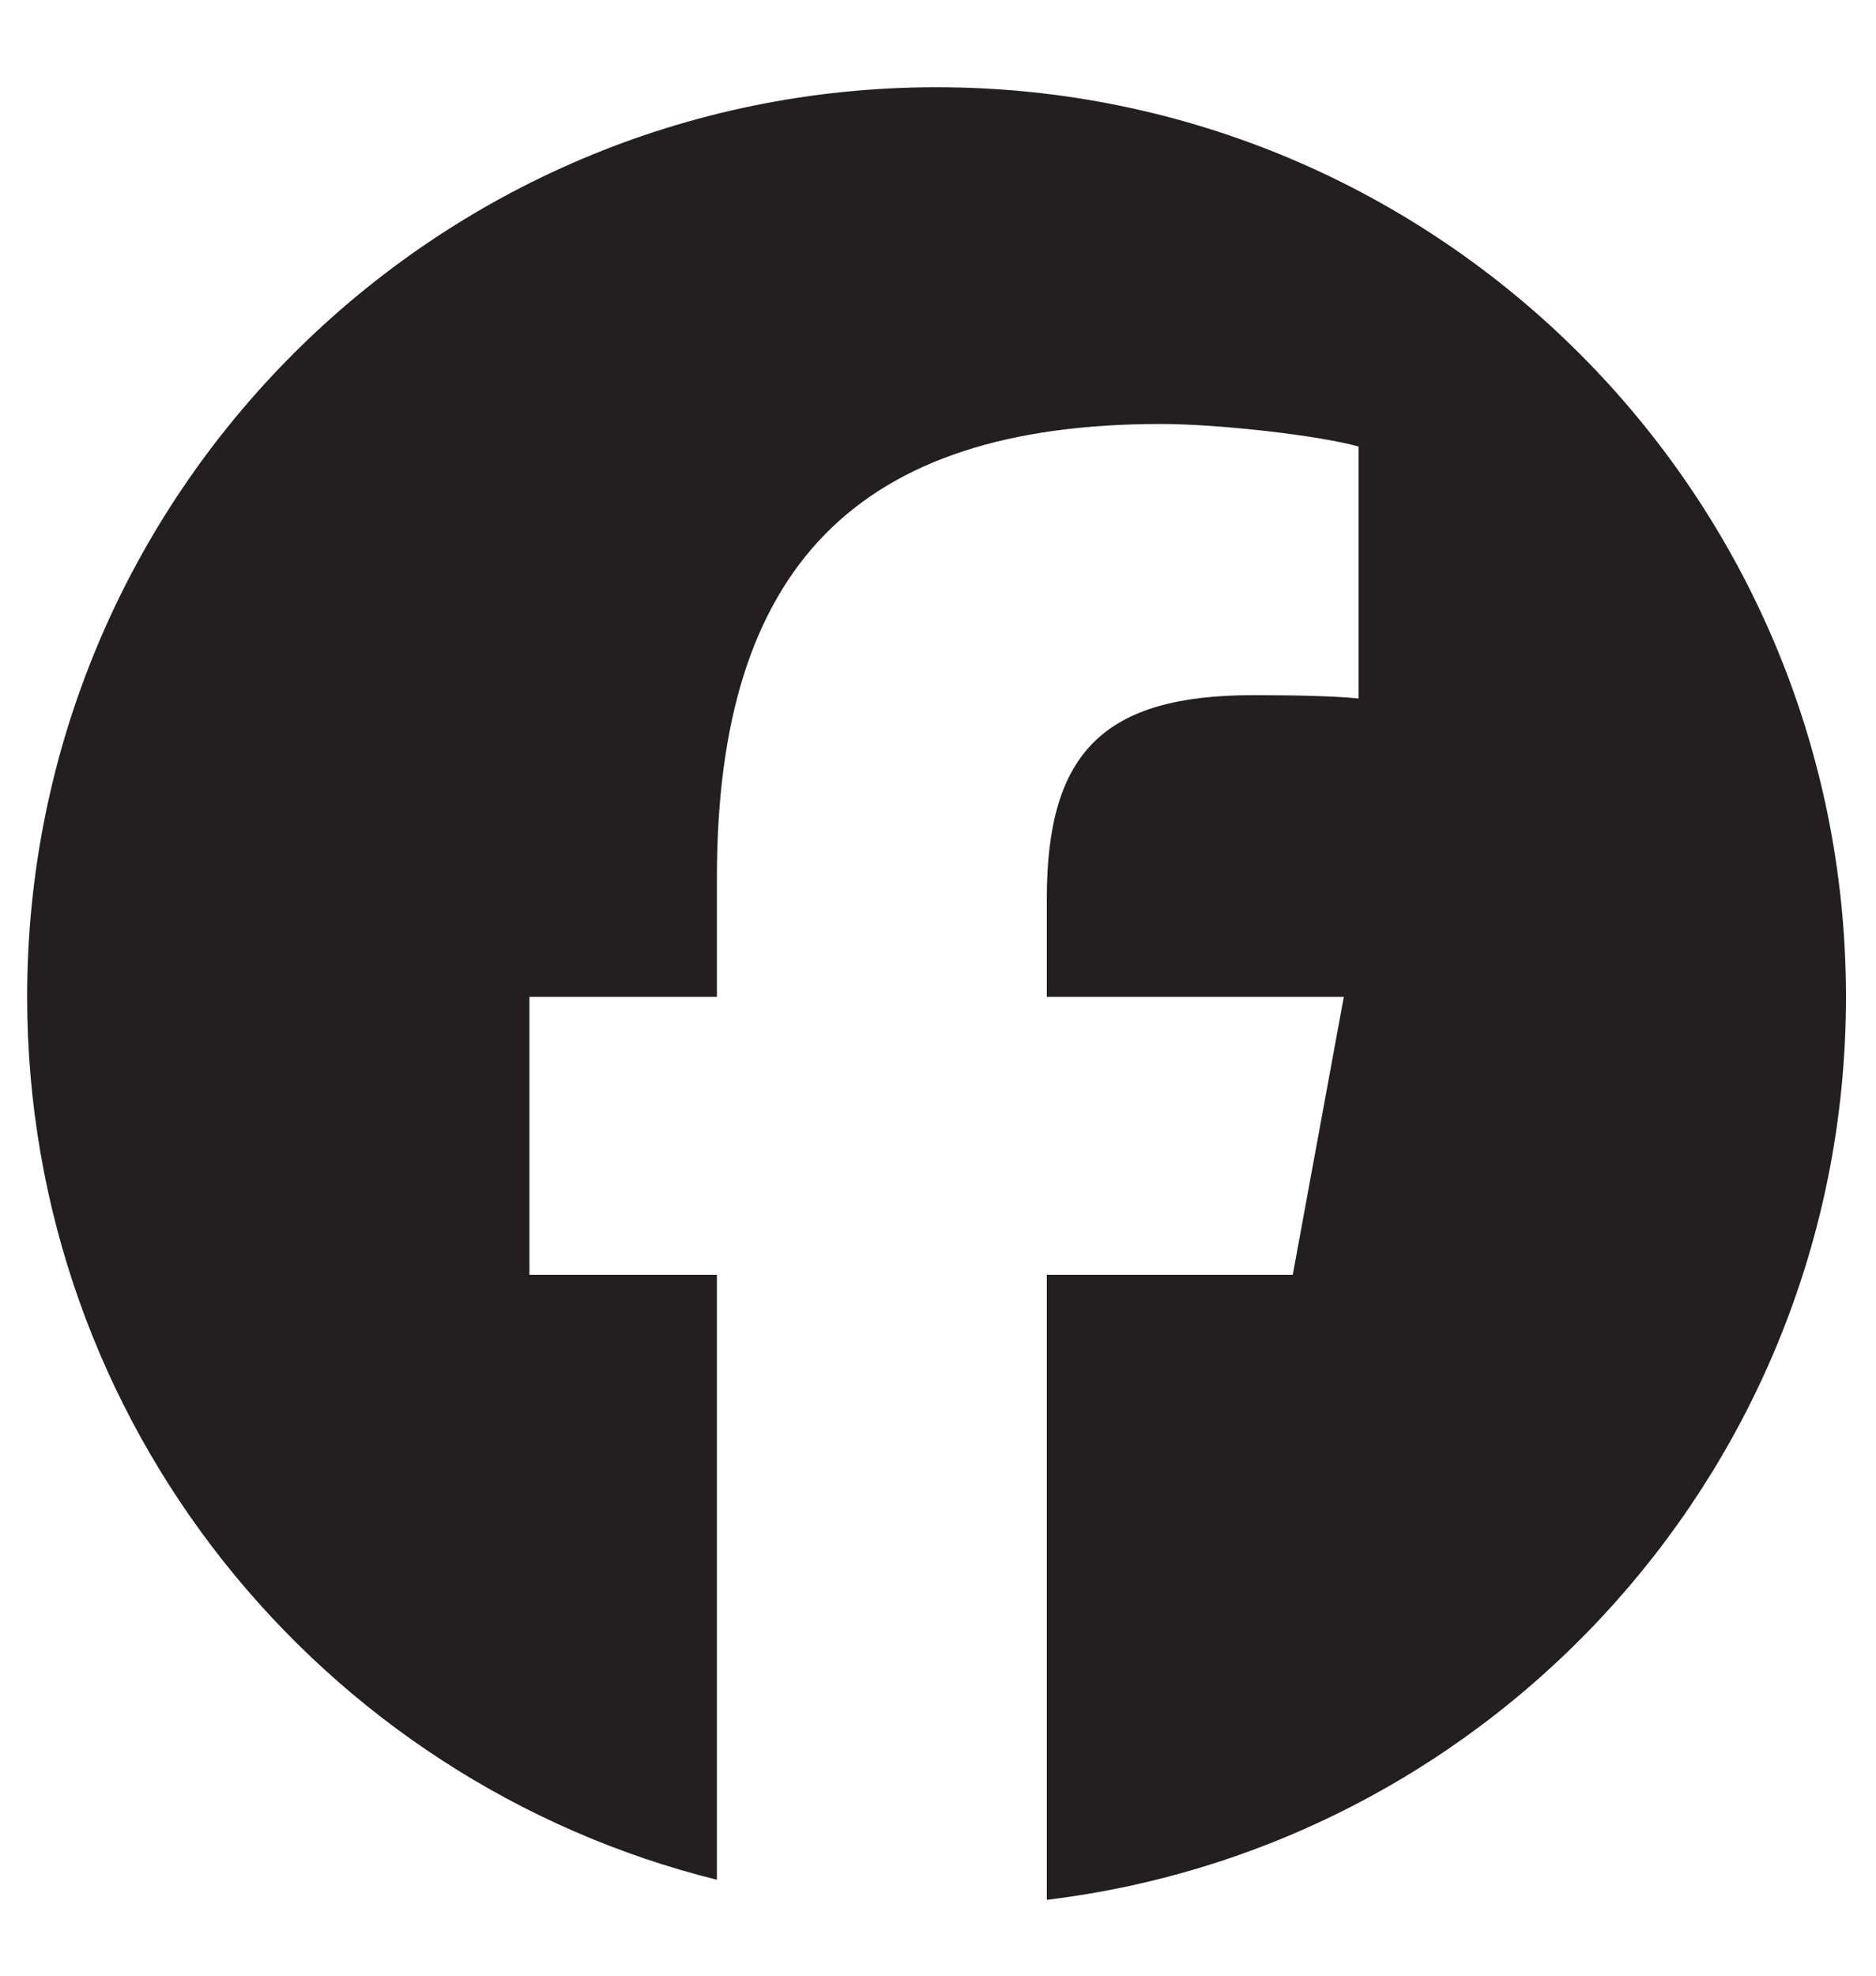 <svg width="19" height="20" viewBox="0 0 19 20" fill="none" xmlns="http://www.w3.org/2000/svg">
<g clip-path="url(#clip0_137_8511)">
<path d="M9.485 0.883C4.399 0.883 0.275 5.005 0.275 10.091C0.275 14.41 3.249 18.033 7.261 19.029V12.905H5.362V10.091H7.261V8.879C7.261 5.744 8.679 4.292 11.757 4.292C12.341 4.292 13.347 4.406 13.759 4.52V7.071C13.542 7.048 13.164 7.037 12.695 7.037C11.185 7.037 10.602 7.609 10.602 9.096V10.091H13.61L13.093 12.905H10.602V19.232C15.162 18.682 18.696 14.799 18.696 10.091C18.695 5.005 14.572 0.883 9.485 0.883Z" fill="#231F20"/>
</g>
<defs>
<clipPath id="clip0_137_8511">
<rect width="18.42" height="18.417" fill="white" transform="translate(0.275 0.883)"/>
</clipPath>
</defs>
</svg>
